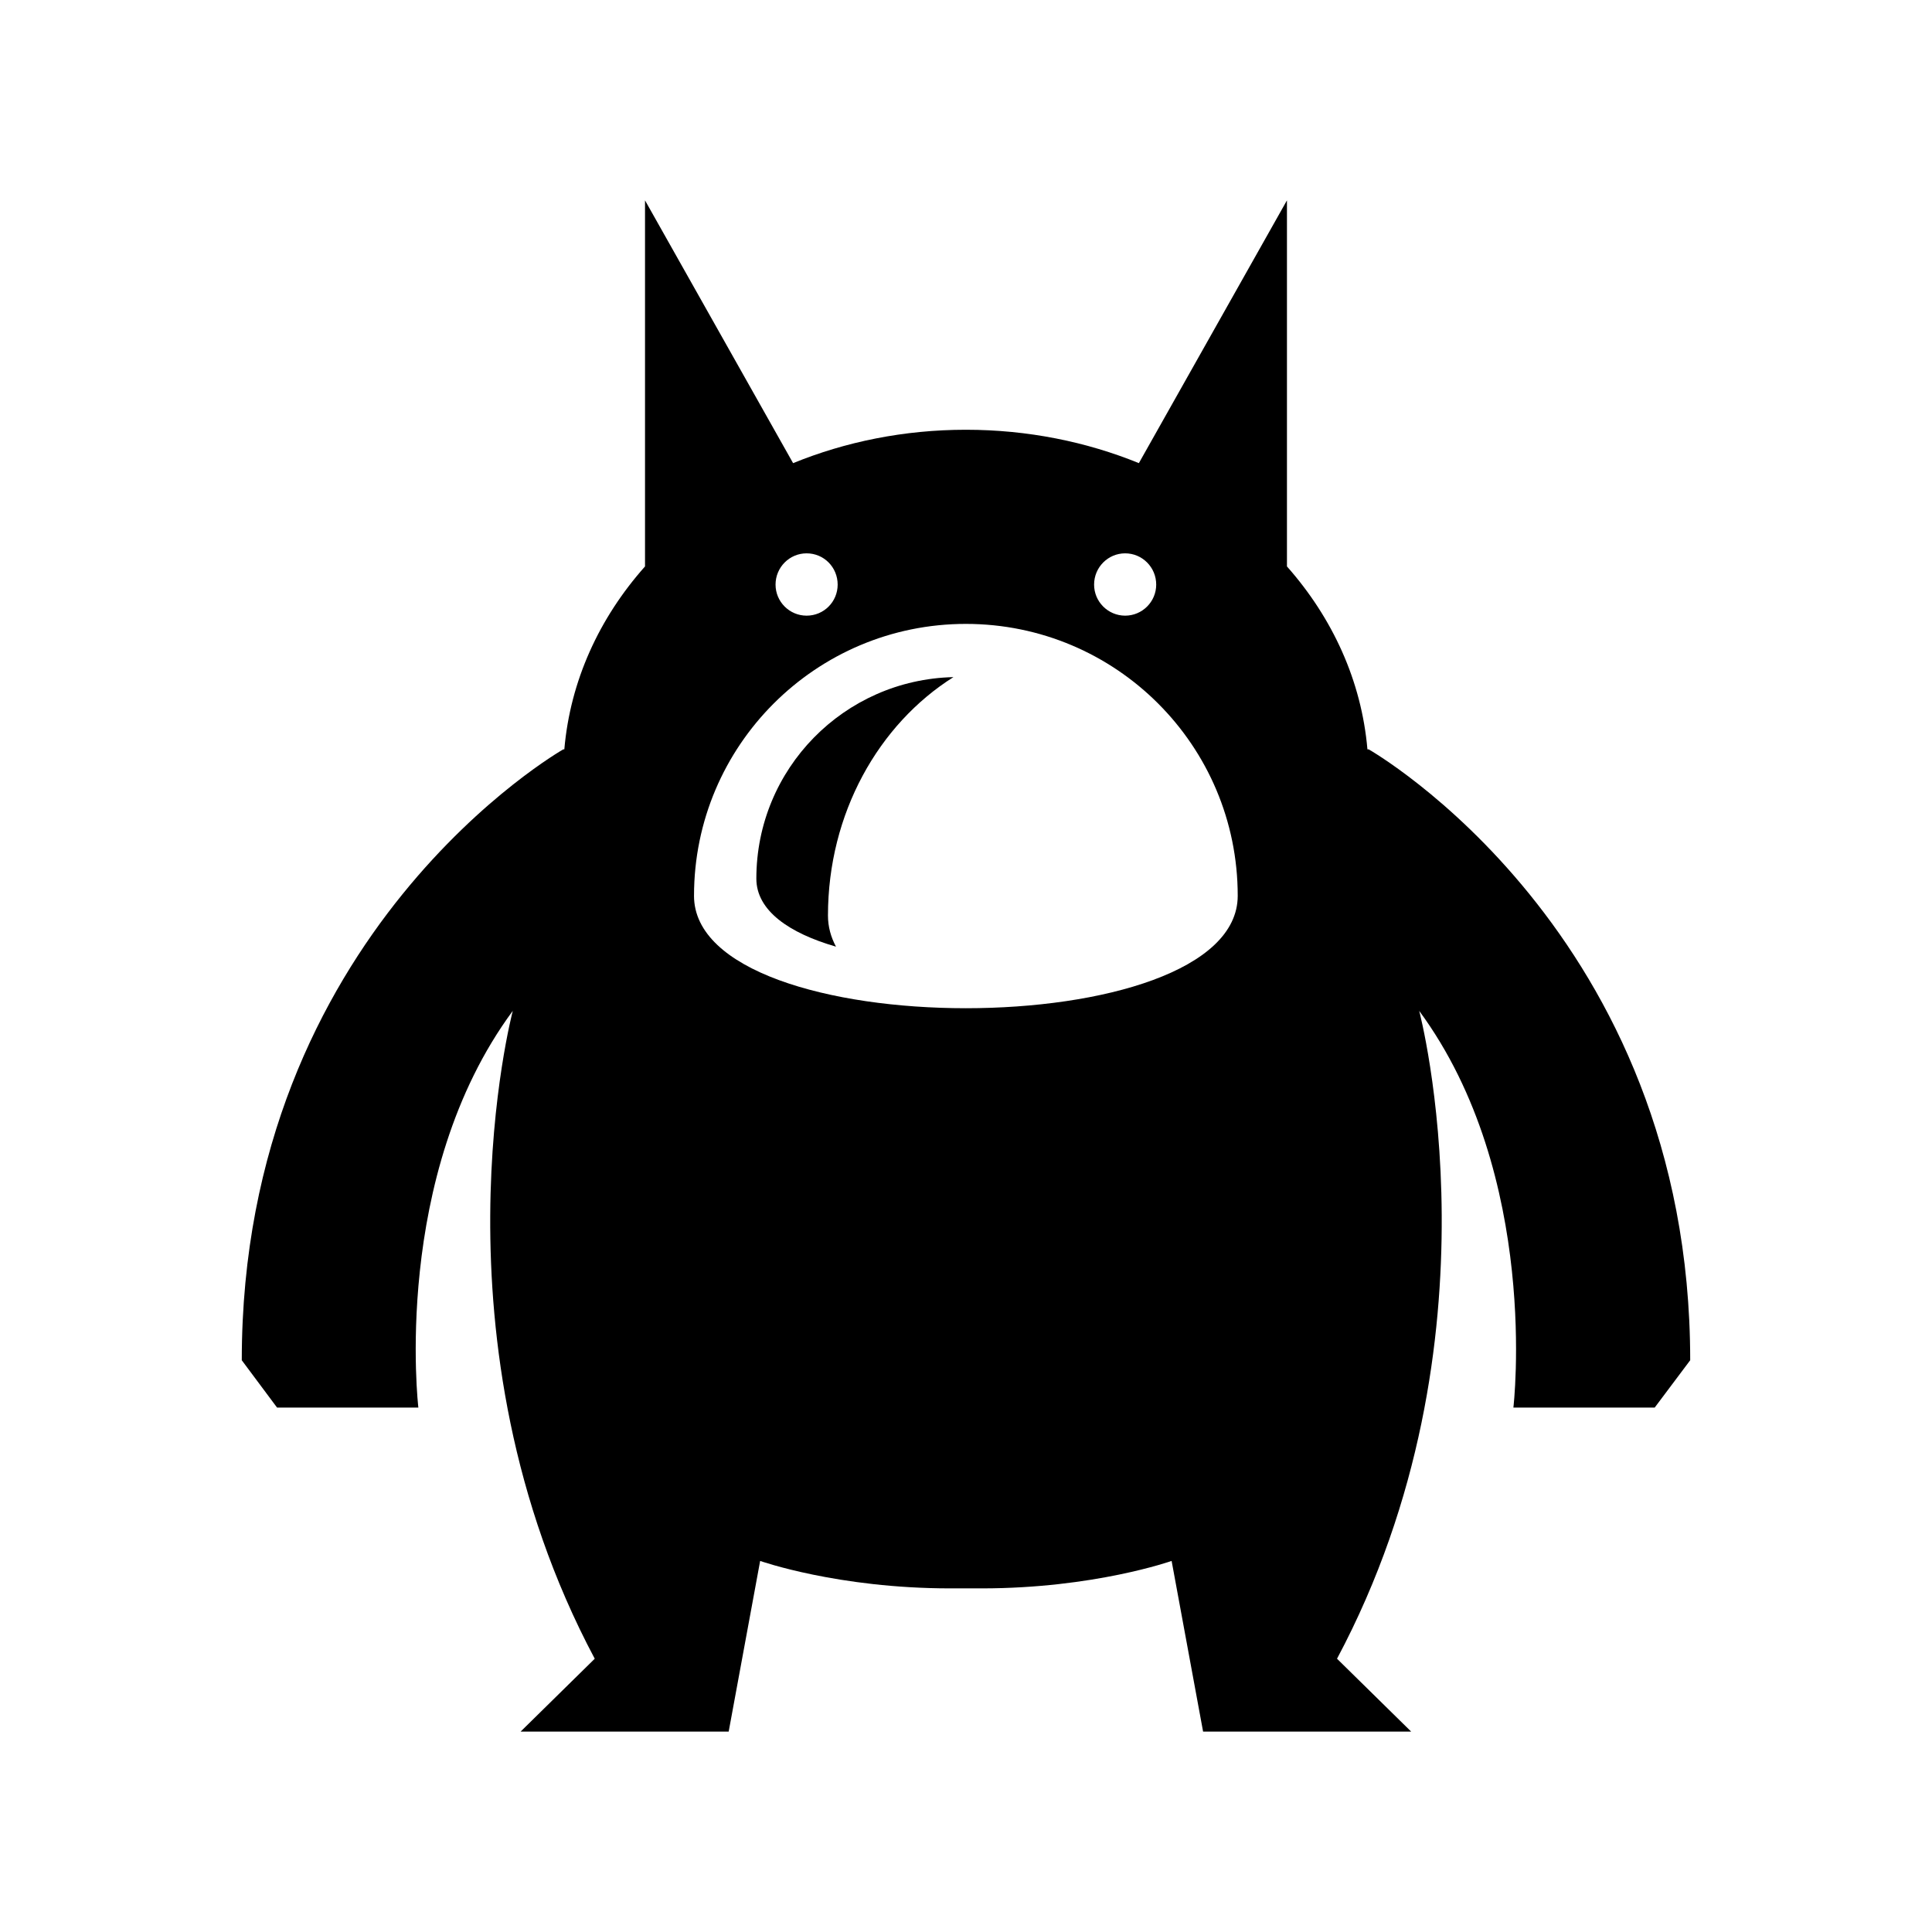 <?xml version="1.0" encoding="UTF-8"?>
<!-- Uploaded to: SVG Repo, www.svgrepo.com, Generator: SVG Repo Mixer Tools -->
<svg fill="#000000" width="800px" height="800px" version="1.1" viewBox="144 144 512 512" xmlns="http://www.w3.org/2000/svg">
 <g>
  <path d="m506.72 342.59h-0.336c-1.566-18.137-9.238-34.82-21.328-48.477v-97.016l-39.242 69.637c-13.883-5.652-29.445-8.844-45.848-8.844-16.398 0-31.906 3.191-45.789 8.848l-39.242-69.637v97.012c-12.148 13.66-19.816 30.34-21.383 48.477h-0.281s-85.199 48.367-85.199 161.89l9.348 12.539h37.449s-7.277-61.41 25.023-105.13c0 0-23.176 87.328 21.719 171.69l-19.645 19.312h55.141l8.34-45.23s20.543 7.277 50.383 7.277h8.336c29.781 0 50.324-7.277 50.324-7.277l8.34 45.23h55.141l-19.648-19.312c44.953-84.359 21.777-171.69 21.777-171.69 32.242 43.719 24.965 105.13 24.965 105.13h37.449l9.406-12.539c0-113.53-85.199-161.89-85.199-161.89zm-64.543-51.949c4.535 0 8.23 3.695 8.23 8.285 0 4.535-3.695 8.23-8.23 8.23-4.535-0.004-8.23-3.695-8.23-8.23 0-4.59 3.695-8.285 8.23-8.285zm-84.418 0c4.59 0 8.23 3.695 8.23 8.285 0 4.535-3.637 8.23-8.23 8.23-4.535 0-8.23-3.695-8.23-8.23 0.004-4.59 3.695-8.285 8.23-8.285zm-29.836 90.742c0-39.801 32.301-72.043 72.043-72.043 39.801 0 72.043 32.242 72.043 72.043 0.004 39.742-144.09 39.742-144.09 0z"/>
  <path d="m344.44 376.85c0 8.453 8.676 14.441 21.105 18.023-1.344-2.519-2.125-5.262-2.125-8.23 0-27.094 13.434-50.719 33.25-63.199-29 0.676-52.23 24.297-52.23 53.406z"/>
 </g>
</svg>